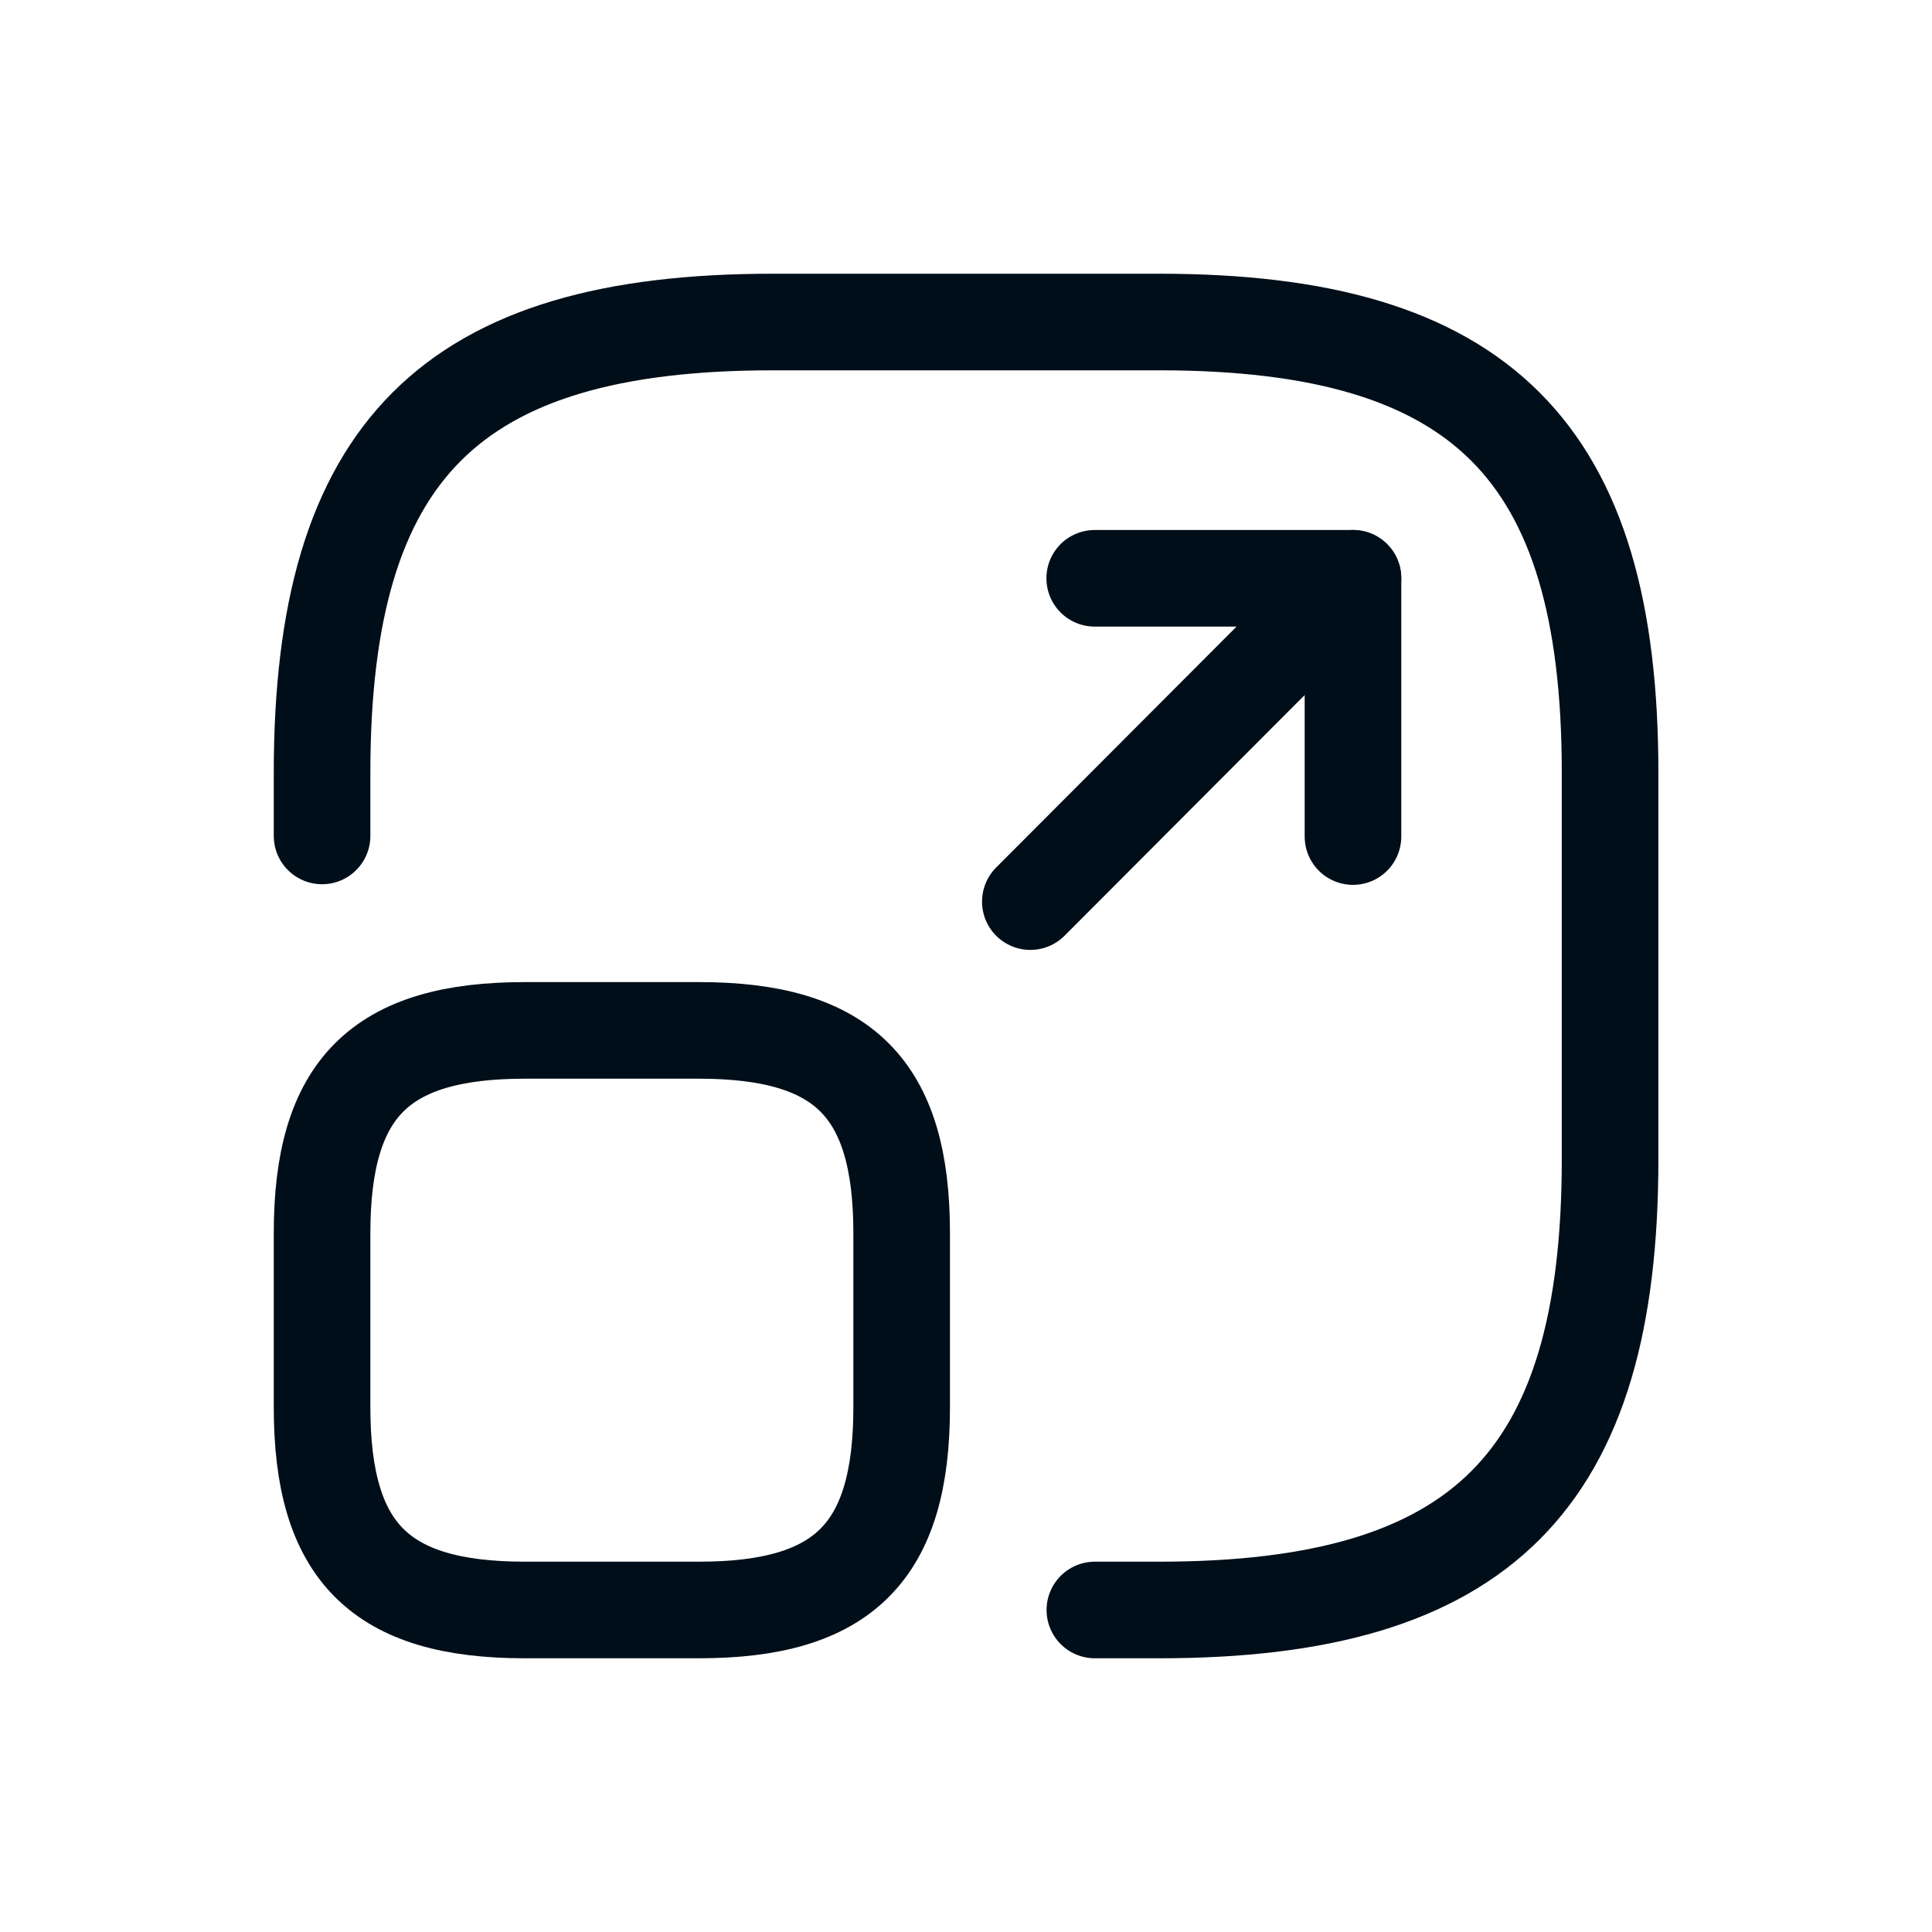 <svg width="40" height="40" viewBox="0 0 40 40" fill="none" xmlns="http://www.w3.org/2000/svg">
<path d="M6.668 17.307V16C6.668 9.333 9.335 6.667 16.001 6.667H24.001C30.668 6.667 33.335 9.333 33.335 16V24C33.335 30.667 30.668 33.333 24.001 33.333H22.668" stroke="#000E19" stroke-width="2" stroke-linecap="round" stroke-linejoin="round"/>
<path d="M21.332 18.667L28.012 11.973H22.665" stroke="#000E19" stroke-width="2" stroke-linecap="round" stroke-linejoin="round"/>
<path d="M28.012 11.973V17.32" stroke="#000E19" stroke-width="2" stroke-linecap="round" stroke-linejoin="round"/>
<path d="M18.668 25.533V29.133C18.668 32.133 17.468 33.333 14.468 33.333H10.868C7.868 33.333 6.668 32.133 6.668 29.133V25.533C6.668 22.533 7.868 21.333 10.868 21.333H14.468C17.468 21.333 18.668 22.533 18.668 25.533Z" stroke="#000E19" stroke-width="2" stroke-linecap="round" stroke-linejoin="round"/>
</svg>

